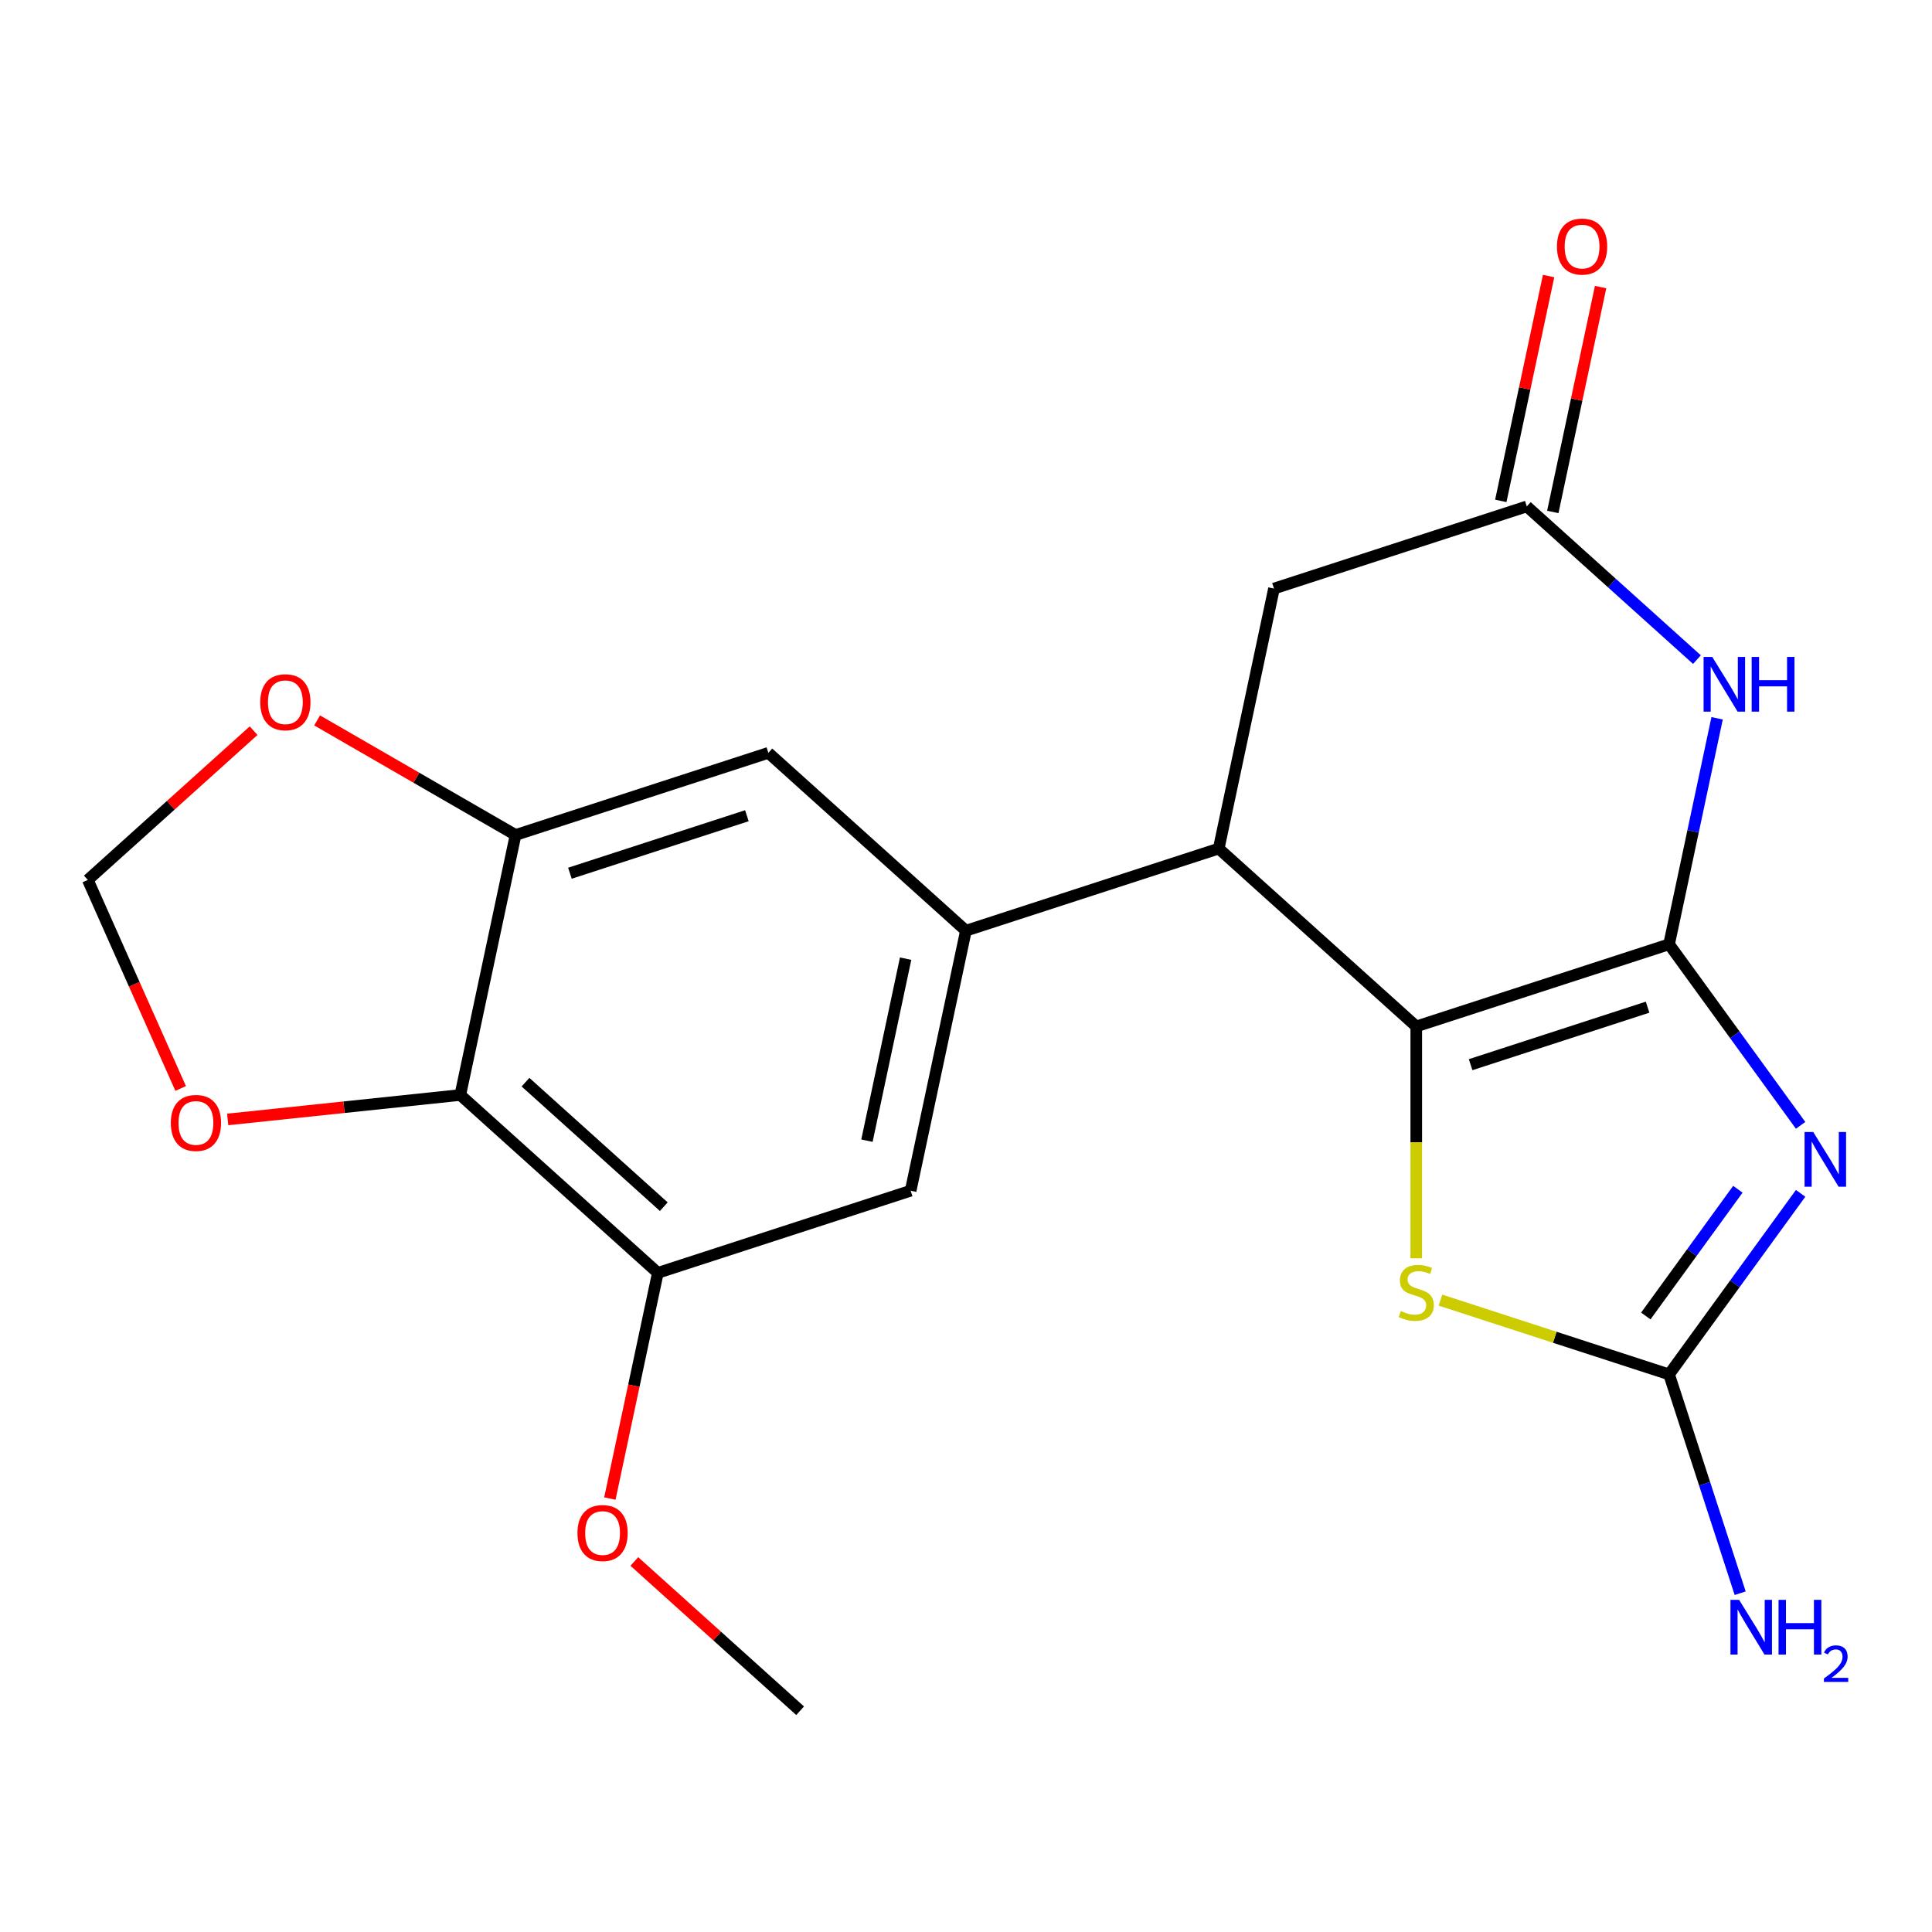 <?xml version='1.0' encoding='iso-8859-1'?>
<svg version='1.1' baseProfile='full'
              xmlns='http://www.w3.org/2000/svg'
                      xmlns:rdkit='http://www.rdkit.org/xml'
                      xmlns:xlink='http://www.w3.org/1999/xlink'
                  xml:space='preserve'
width='1000px' height='1000px' viewBox='0 0 1000 1000'>
<!-- END OF HEADER -->
<rect style='opacity:1.0;fill:#FFFFFF;stroke:none' width='1000' height='1000' x='0' y='0'> </rect>
<path class='bond-0' d='M 863.911,488.765 L 897.954,535.62' style='fill:none;fill-rule:evenodd;stroke:#000000;stroke-width:6px;stroke-linecap:butt;stroke-linejoin:miter;stroke-opacity:1' />
<path class='bond-0' d='M 897.954,535.62 L 931.996,582.476' style='fill:none;fill-rule:evenodd;stroke:#0000FF;stroke-width:6px;stroke-linecap:butt;stroke-linejoin:miter;stroke-opacity:1' />
<path class='bond-1' d='M 863.911,488.765 L 733.058,531.282' style='fill:none;fill-rule:evenodd;stroke:#000000;stroke-width:6px;stroke-linecap:butt;stroke-linejoin:miter;stroke-opacity:1' />
<path class='bond-1' d='M 852.786,521.313 L 761.189,551.075' style='fill:none;fill-rule:evenodd;stroke:#000000;stroke-width:6px;stroke-linecap:butt;stroke-linejoin:miter;stroke-opacity:1' />
<path class='bond-2' d='M 863.911,488.765 L 876.344,430.274' style='fill:none;fill-rule:evenodd;stroke:#000000;stroke-width:6px;stroke-linecap:butt;stroke-linejoin:miter;stroke-opacity:1' />
<path class='bond-2' d='M 876.344,430.274 L 888.776,371.784' style='fill:none;fill-rule:evenodd;stroke:#0000FF;stroke-width:6px;stroke-linecap:butt;stroke-linejoin:miter;stroke-opacity:1' />
<path class='bond-3' d='M 931.996,617.675 L 897.954,664.531' style='fill:none;fill-rule:evenodd;stroke:#0000FF;stroke-width:6px;stroke-linecap:butt;stroke-linejoin:miter;stroke-opacity:1' />
<path class='bond-3' d='M 897.954,664.531 L 863.911,711.386' style='fill:none;fill-rule:evenodd;stroke:#000000;stroke-width:6px;stroke-linecap:butt;stroke-linejoin:miter;stroke-opacity:1' />
<path class='bond-3' d='M 899.521,615.558 L 875.691,648.356' style='fill:none;fill-rule:evenodd;stroke:#0000FF;stroke-width:6px;stroke-linecap:butt;stroke-linejoin:miter;stroke-opacity:1' />
<path class='bond-3' d='M 875.691,648.356 L 851.862,681.155' style='fill:none;fill-rule:evenodd;stroke:#000000;stroke-width:6px;stroke-linecap:butt;stroke-linejoin:miter;stroke-opacity:1' />
<path class='bond-4' d='M 733.058,531.282 L 733.058,591.296' style='fill:none;fill-rule:evenodd;stroke:#000000;stroke-width:6px;stroke-linecap:butt;stroke-linejoin:miter;stroke-opacity:1' />
<path class='bond-4' d='M 733.058,591.296 L 733.058,651.31' style='fill:none;fill-rule:evenodd;stroke:#CCCC00;stroke-width:6px;stroke-linecap:butt;stroke-linejoin:miter;stroke-opacity:1' />
<path class='bond-5' d='M 733.058,531.282 L 630.81,439.218' style='fill:none;fill-rule:evenodd;stroke:#000000;stroke-width:6px;stroke-linecap:butt;stroke-linejoin:miter;stroke-opacity:1' />
<path class='bond-8' d='M 878.337,341.417 L 834.304,301.769' style='fill:none;fill-rule:evenodd;stroke:#0000FF;stroke-width:6px;stroke-linecap:butt;stroke-linejoin:miter;stroke-opacity:1' />
<path class='bond-8' d='M 834.304,301.769 L 790.27,262.12' style='fill:none;fill-rule:evenodd;stroke:#000000;stroke-width:6px;stroke-linecap:butt;stroke-linejoin:miter;stroke-opacity:1' />
<path class='bond-18' d='M 863.911,711.386 L 882.31,768.013' style='fill:none;fill-rule:evenodd;stroke:#000000;stroke-width:6px;stroke-linecap:butt;stroke-linejoin:miter;stroke-opacity:1' />
<path class='bond-18' d='M 882.31,768.013 L 900.709,824.64' style='fill:none;fill-rule:evenodd;stroke:#0000FF;stroke-width:6px;stroke-linecap:butt;stroke-linejoin:miter;stroke-opacity:1' />
<path class='bond-21' d='M 863.911,711.386 L 804.744,692.162' style='fill:none;fill-rule:evenodd;stroke:#000000;stroke-width:6px;stroke-linecap:butt;stroke-linejoin:miter;stroke-opacity:1' />
<path class='bond-21' d='M 804.744,692.162 L 745.577,672.937' style='fill:none;fill-rule:evenodd;stroke:#CCCC00;stroke-width:6px;stroke-linecap:butt;stroke-linejoin:miter;stroke-opacity:1' />
<path class='bond-6' d='M 630.81,439.218 L 499.957,481.735' style='fill:none;fill-rule:evenodd;stroke:#000000;stroke-width:6px;stroke-linecap:butt;stroke-linejoin:miter;stroke-opacity:1' />
<path class='bond-22' d='M 630.81,439.218 L 659.416,304.637' style='fill:none;fill-rule:evenodd;stroke:#000000;stroke-width:6px;stroke-linecap:butt;stroke-linejoin:miter;stroke-opacity:1' />
<path class='bond-11' d='M 499.957,481.735 L 397.71,389.671' style='fill:none;fill-rule:evenodd;stroke:#000000;stroke-width:6px;stroke-linecap:butt;stroke-linejoin:miter;stroke-opacity:1' />
<path class='bond-12' d='M 499.957,481.735 L 471.351,616.316' style='fill:none;fill-rule:evenodd;stroke:#000000;stroke-width:6px;stroke-linecap:butt;stroke-linejoin:miter;stroke-opacity:1' />
<path class='bond-12' d='M 468.75,496.201 L 448.726,590.407' style='fill:none;fill-rule:evenodd;stroke:#000000;stroke-width:6px;stroke-linecap:butt;stroke-linejoin:miter;stroke-opacity:1' />
<path class='bond-7' d='M 238.25,566.768 L 340.497,658.832' style='fill:none;fill-rule:evenodd;stroke:#000000;stroke-width:6px;stroke-linecap:butt;stroke-linejoin:miter;stroke-opacity:1' />
<path class='bond-7' d='M 272,560.129 L 343.573,624.573' style='fill:none;fill-rule:evenodd;stroke:#000000;stroke-width:6px;stroke-linecap:butt;stroke-linejoin:miter;stroke-opacity:1' />
<path class='bond-14' d='M 238.25,566.768 L 178.053,573.095' style='fill:none;fill-rule:evenodd;stroke:#000000;stroke-width:6px;stroke-linecap:butt;stroke-linejoin:miter;stroke-opacity:1' />
<path class='bond-14' d='M 178.053,573.095 L 117.856,579.422' style='fill:none;fill-rule:evenodd;stroke:#FF0000;stroke-width:6px;stroke-linecap:butt;stroke-linejoin:miter;stroke-opacity:1' />
<path class='bond-23' d='M 238.25,566.768 L 266.856,432.188' style='fill:none;fill-rule:evenodd;stroke:#000000;stroke-width:6px;stroke-linecap:butt;stroke-linejoin:miter;stroke-opacity:1' />
<path class='bond-13' d='M 790.27,262.12 L 659.416,304.637' style='fill:none;fill-rule:evenodd;stroke:#000000;stroke-width:6px;stroke-linecap:butt;stroke-linejoin:miter;stroke-opacity:1' />
<path class='bond-17' d='M 803.728,264.981 L 816.097,206.79' style='fill:none;fill-rule:evenodd;stroke:#000000;stroke-width:6px;stroke-linecap:butt;stroke-linejoin:miter;stroke-opacity:1' />
<path class='bond-17' d='M 816.097,206.79 L 828.465,148.6' style='fill:none;fill-rule:evenodd;stroke:#FF0000;stroke-width:6px;stroke-linecap:butt;stroke-linejoin:miter;stroke-opacity:1' />
<path class='bond-17' d='M 776.812,259.26 L 789.18,201.069' style='fill:none;fill-rule:evenodd;stroke:#000000;stroke-width:6px;stroke-linecap:butt;stroke-linejoin:miter;stroke-opacity:1' />
<path class='bond-17' d='M 789.18,201.069 L 801.549,142.879' style='fill:none;fill-rule:evenodd;stroke:#FF0000;stroke-width:6px;stroke-linecap:butt;stroke-linejoin:miter;stroke-opacity:1' />
<path class='bond-9' d='M 266.856,432.188 L 397.71,389.671' style='fill:none;fill-rule:evenodd;stroke:#000000;stroke-width:6px;stroke-linecap:butt;stroke-linejoin:miter;stroke-opacity:1' />
<path class='bond-9' d='M 294.987,451.981 L 386.585,422.219' style='fill:none;fill-rule:evenodd;stroke:#000000;stroke-width:6px;stroke-linecap:butt;stroke-linejoin:miter;stroke-opacity:1' />
<path class='bond-15' d='M 266.856,432.188 L 215.499,402.537' style='fill:none;fill-rule:evenodd;stroke:#000000;stroke-width:6px;stroke-linecap:butt;stroke-linejoin:miter;stroke-opacity:1' />
<path class='bond-15' d='M 215.499,402.537 L 164.142,372.885' style='fill:none;fill-rule:evenodd;stroke:#FF0000;stroke-width:6px;stroke-linecap:butt;stroke-linejoin:miter;stroke-opacity:1' />
<path class='bond-10' d='M 340.497,658.832 L 471.351,616.316' style='fill:none;fill-rule:evenodd;stroke:#000000;stroke-width:6px;stroke-linecap:butt;stroke-linejoin:miter;stroke-opacity:1' />
<path class='bond-19' d='M 340.497,658.832 L 328.082,717.243' style='fill:none;fill-rule:evenodd;stroke:#000000;stroke-width:6px;stroke-linecap:butt;stroke-linejoin:miter;stroke-opacity:1' />
<path class='bond-19' d='M 328.082,717.243 L 315.666,775.654' style='fill:none;fill-rule:evenodd;stroke:#FF0000;stroke-width:6px;stroke-linecap:butt;stroke-linejoin:miter;stroke-opacity:1' />
<path class='bond-24' d='M 93.509,563.391 L 69.482,509.424' style='fill:none;fill-rule:evenodd;stroke:#FF0000;stroke-width:6px;stroke-linecap:butt;stroke-linejoin:miter;stroke-opacity:1' />
<path class='bond-24' d='M 69.482,509.424 L 45.455,455.458' style='fill:none;fill-rule:evenodd;stroke:#000000;stroke-width:6px;stroke-linecap:butt;stroke-linejoin:miter;stroke-opacity:1' />
<path class='bond-16' d='M 131.262,378.196 L 88.358,416.827' style='fill:none;fill-rule:evenodd;stroke:#FF0000;stroke-width:6px;stroke-linecap:butt;stroke-linejoin:miter;stroke-opacity:1' />
<path class='bond-16' d='M 88.358,416.827 L 45.455,455.458' style='fill:none;fill-rule:evenodd;stroke:#000000;stroke-width:6px;stroke-linecap:butt;stroke-linejoin:miter;stroke-opacity:1' />
<path class='bond-20' d='M 328.331,808.216 L 371.235,846.846' style='fill:none;fill-rule:evenodd;stroke:#FF0000;stroke-width:6px;stroke-linecap:butt;stroke-linejoin:miter;stroke-opacity:1' />
<path class='bond-20' d='M 371.235,846.846 L 414.139,885.477' style='fill:none;fill-rule:evenodd;stroke:#000000;stroke-width:6px;stroke-linecap:butt;stroke-linejoin:miter;stroke-opacity:1' />
<path  class='atom-1' d='M 938.523 585.916
L 947.803 600.916
Q 948.723 602.396, 950.203 605.076
Q 951.683 607.756, 951.763 607.916
L 951.763 585.916
L 955.523 585.916
L 955.523 614.236
L 951.643 614.236
L 941.683 597.836
Q 940.523 595.916, 939.283 593.716
Q 938.083 591.516, 937.723 590.836
L 937.723 614.236
L 934.043 614.236
L 934.043 585.916
L 938.523 585.916
' fill='#0000FF'/>
<path  class='atom-3' d='M 886.257 340.024
L 895.537 355.024
Q 896.457 356.504, 897.937 359.184
Q 899.417 361.864, 899.497 362.024
L 899.497 340.024
L 903.257 340.024
L 903.257 368.344
L 899.377 368.344
L 889.417 351.944
Q 888.257 350.024, 887.017 347.824
Q 885.817 345.624, 885.457 344.944
L 885.457 368.344
L 881.777 368.344
L 881.777 340.024
L 886.257 340.024
' fill='#0000FF'/>
<path  class='atom-3' d='M 906.657 340.024
L 910.497 340.024
L 910.497 352.064
L 924.977 352.064
L 924.977 340.024
L 928.817 340.024
L 928.817 368.344
L 924.977 368.344
L 924.977 355.264
L 910.497 355.264
L 910.497 368.344
L 906.657 368.344
L 906.657 340.024
' fill='#0000FF'/>
<path  class='atom-5' d='M 725.058 678.589
Q 725.378 678.709, 726.698 679.269
Q 728.018 679.829, 729.458 680.189
Q 730.938 680.509, 732.378 680.509
Q 735.058 680.509, 736.618 679.229
Q 738.178 677.909, 738.178 675.629
Q 738.178 674.069, 737.378 673.109
Q 736.618 672.149, 735.418 671.629
Q 734.218 671.109, 732.218 670.509
Q 729.698 669.749, 728.178 669.029
Q 726.698 668.309, 725.618 666.789
Q 724.578 665.269, 724.578 662.709
Q 724.578 659.149, 726.978 656.949
Q 729.418 654.749, 734.218 654.749
Q 737.498 654.749, 741.218 656.309
L 740.298 659.389
Q 736.898 657.989, 734.338 657.989
Q 731.578 657.989, 730.058 659.149
Q 728.538 660.269, 728.578 662.229
Q 728.578 663.749, 729.338 664.669
Q 730.138 665.589, 731.258 666.109
Q 732.418 666.629, 734.338 667.229
Q 736.898 668.029, 738.418 668.829
Q 739.938 669.629, 741.018 671.269
Q 742.138 672.869, 742.138 675.629
Q 742.138 679.549, 739.498 681.669
Q 736.898 683.749, 732.538 683.749
Q 730.018 683.749, 728.098 683.189
Q 726.218 682.669, 723.978 681.749
L 725.058 678.589
' fill='#CCCC00'/>
<path  class='atom-15' d='M 88.416 581.23
Q 88.416 574.43, 91.776 570.63
Q 95.136 566.83, 101.416 566.83
Q 107.696 566.83, 111.056 570.63
Q 114.416 574.43, 114.416 581.23
Q 114.416 588.11, 111.016 592.03
Q 107.616 595.91, 101.416 595.91
Q 95.176 595.91, 91.776 592.03
Q 88.416 588.15, 88.416 581.23
M 101.416 592.71
Q 105.736 592.71, 108.056 589.83
Q 110.416 586.91, 110.416 581.23
Q 110.416 575.67, 108.056 572.87
Q 105.736 570.03, 101.416 570.03
Q 97.096 570.03, 94.736 572.83
Q 92.416 575.63, 92.416 581.23
Q 92.416 586.95, 94.736 589.83
Q 97.096 592.71, 101.416 592.71
' fill='#FF0000'/>
<path  class='atom-16' d='M 134.702 363.474
Q 134.702 356.674, 138.062 352.874
Q 141.422 349.074, 147.702 349.074
Q 153.982 349.074, 157.342 352.874
Q 160.702 356.674, 160.702 363.474
Q 160.702 370.354, 157.302 374.274
Q 153.902 378.154, 147.702 378.154
Q 141.462 378.154, 138.062 374.274
Q 134.702 370.394, 134.702 363.474
M 147.702 374.954
Q 152.022 374.954, 154.342 372.074
Q 156.702 369.154, 156.702 363.474
Q 156.702 357.914, 154.342 355.114
Q 152.022 352.274, 147.702 352.274
Q 143.382 352.274, 141.022 355.074
Q 138.702 357.874, 138.702 363.474
Q 138.702 369.194, 141.022 372.074
Q 143.382 374.954, 147.702 374.954
' fill='#FF0000'/>
<path  class='atom-18' d='M 805.876 127.62
Q 805.876 120.82, 809.236 117.02
Q 812.596 113.22, 818.876 113.22
Q 825.156 113.22, 828.516 117.02
Q 831.876 120.82, 831.876 127.62
Q 831.876 134.5, 828.476 138.42
Q 825.076 142.3, 818.876 142.3
Q 812.636 142.3, 809.236 138.42
Q 805.876 134.54, 805.876 127.62
M 818.876 139.1
Q 823.196 139.1, 825.516 136.22
Q 827.876 133.3, 827.876 127.62
Q 827.876 122.06, 825.516 119.26
Q 823.196 116.42, 818.876 116.42
Q 814.556 116.42, 812.196 119.22
Q 809.876 122.02, 809.876 127.62
Q 809.876 133.34, 812.196 136.22
Q 814.556 139.1, 818.876 139.1
' fill='#FF0000'/>
<path  class='atom-19' d='M 900.168 828.08
L 909.448 843.08
Q 910.368 844.56, 911.848 847.24
Q 913.328 849.92, 913.408 850.08
L 913.408 828.08
L 917.168 828.08
L 917.168 856.4
L 913.288 856.4
L 903.328 840
Q 902.168 838.08, 900.928 835.88
Q 899.728 833.68, 899.368 833
L 899.368 856.4
L 895.688 856.4
L 895.688 828.08
L 900.168 828.08
' fill='#0000FF'/>
<path  class='atom-19' d='M 920.568 828.08
L 924.408 828.08
L 924.408 840.12
L 938.888 840.12
L 938.888 828.08
L 942.728 828.08
L 942.728 856.4
L 938.888 856.4
L 938.888 843.32
L 924.408 843.32
L 924.408 856.4
L 920.568 856.4
L 920.568 828.08
' fill='#0000FF'/>
<path  class='atom-19' d='M 944.101 855.406
Q 944.787 853.637, 946.424 852.66
Q 948.061 851.657, 950.331 851.657
Q 953.156 851.657, 954.74 853.188
Q 956.324 854.72, 956.324 857.439
Q 956.324 860.211, 954.265 862.798
Q 952.232 865.385, 948.008 868.448
L 956.641 868.448
L 956.641 870.56
L 944.048 870.56
L 944.048 868.791
Q 947.533 866.309, 949.592 864.461
Q 951.678 862.613, 952.681 860.95
Q 953.684 859.287, 953.684 857.571
Q 953.684 855.776, 952.786 854.772
Q 951.889 853.769, 950.331 853.769
Q 948.826 853.769, 947.823 854.376
Q 946.82 854.984, 946.107 856.33
L 944.101 855.406
' fill='#0000FF'/>
<path  class='atom-20' d='M 298.891 793.493
Q 298.891 786.693, 302.251 782.893
Q 305.611 779.093, 311.891 779.093
Q 318.171 779.093, 321.531 782.893
Q 324.891 786.693, 324.891 793.493
Q 324.891 800.373, 321.491 804.293
Q 318.091 808.173, 311.891 808.173
Q 305.651 808.173, 302.251 804.293
Q 298.891 800.413, 298.891 793.493
M 311.891 804.973
Q 316.211 804.973, 318.531 802.093
Q 320.891 799.173, 320.891 793.493
Q 320.891 787.933, 318.531 785.133
Q 316.211 782.293, 311.891 782.293
Q 307.571 782.293, 305.211 785.093
Q 302.891 787.893, 302.891 793.493
Q 302.891 799.213, 305.211 802.093
Q 307.571 804.973, 311.891 804.973
' fill='#FF0000'/>
</svg>
